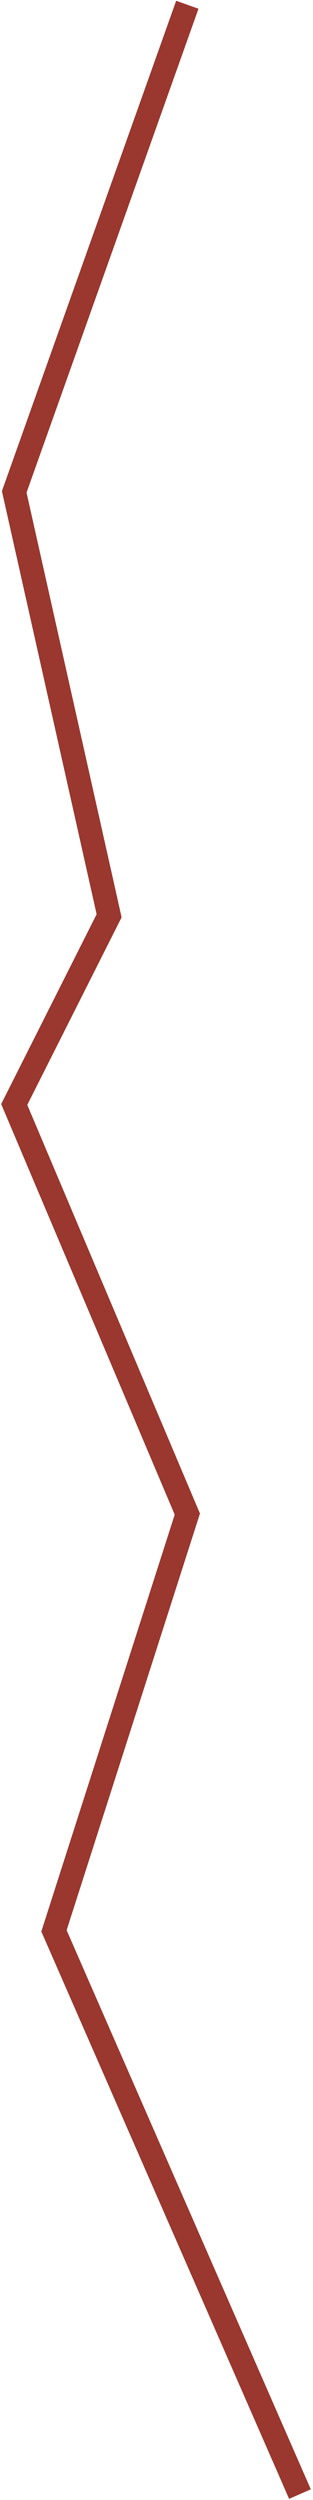 <?xml version="1.0" encoding="UTF-8"?> <svg xmlns="http://www.w3.org/2000/svg" width="132" height="1052" viewBox="0 0 132 1052" fill="none"><path d="M79 2L6 206.965L46.015 385.359L6 464.757L79 637.121L22.763 812.5L126.5 1049.5" stroke="#9A372E" stroke-width="10"></path></svg> 